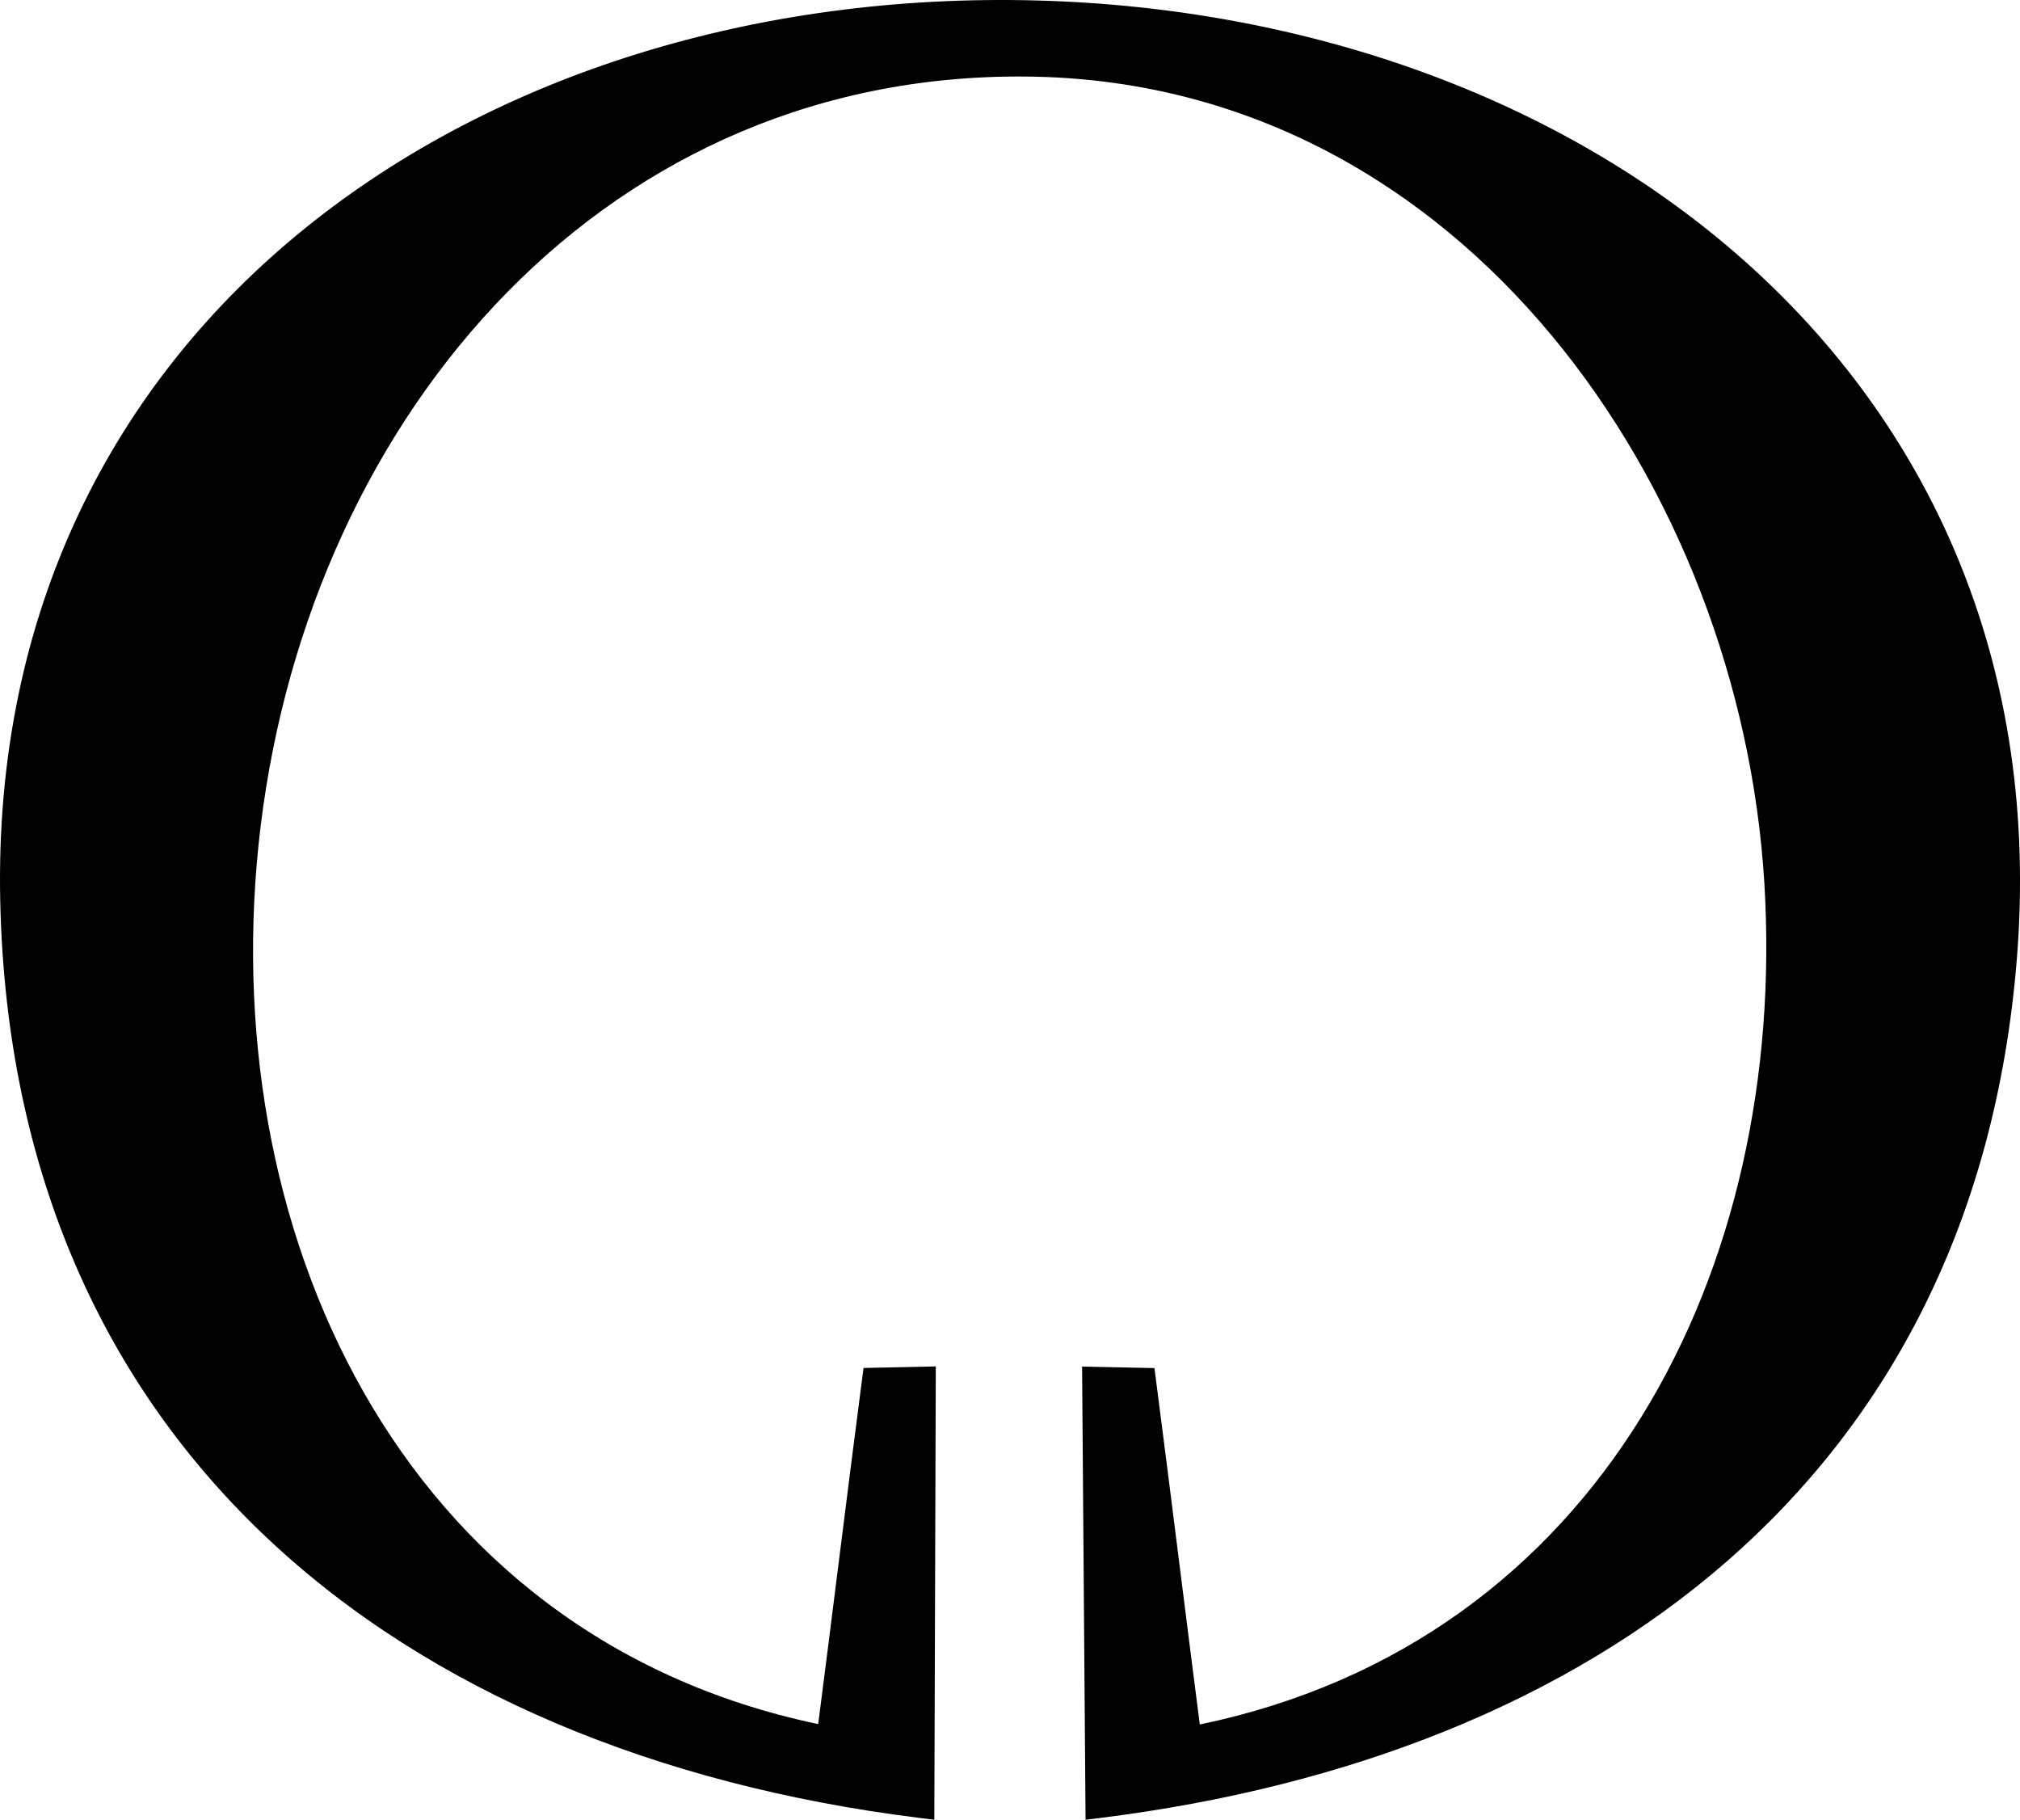 <svg xmlns="http://www.w3.org/2000/svg" width="221.445" height="199.453" viewBox="0 0 221.445 199.453">
  <path id="Pfad_3" data-name="Pfad 3" d="M35.441,50.929C79.453,41.793,99.9.9,97.33-41.31,94.7-84.518,64.418-128.645,17.452-129.672-29.4-130.7-61.986-92.918-67.52-47.483c-5.334,43.819,15.1,88.725,61.128,98.369C-4.773,38.353-3.24,25.809-1.607,13.279l.186-1.424,1.435-.03,4.776-.1L6.5,11.685,6.338,61.374l-1.873-.235C-52.421,53.981-94.7,20.484-96.059-39.212c-1.454-63.7,52.856-100.4,113.507-98.818,61.08,1.592,112.677,41.667,107.559,105.1C120.4,24.232,78.392,54.393,24.782,61.139l-1.864.234L22.537,11.7l1.718.037,4.777.1,1.435.03.186,1.424c1.633,12.54,3.167,25.094,4.788,37.636" transform="translate(96.088 138.079)"/>
</svg>

